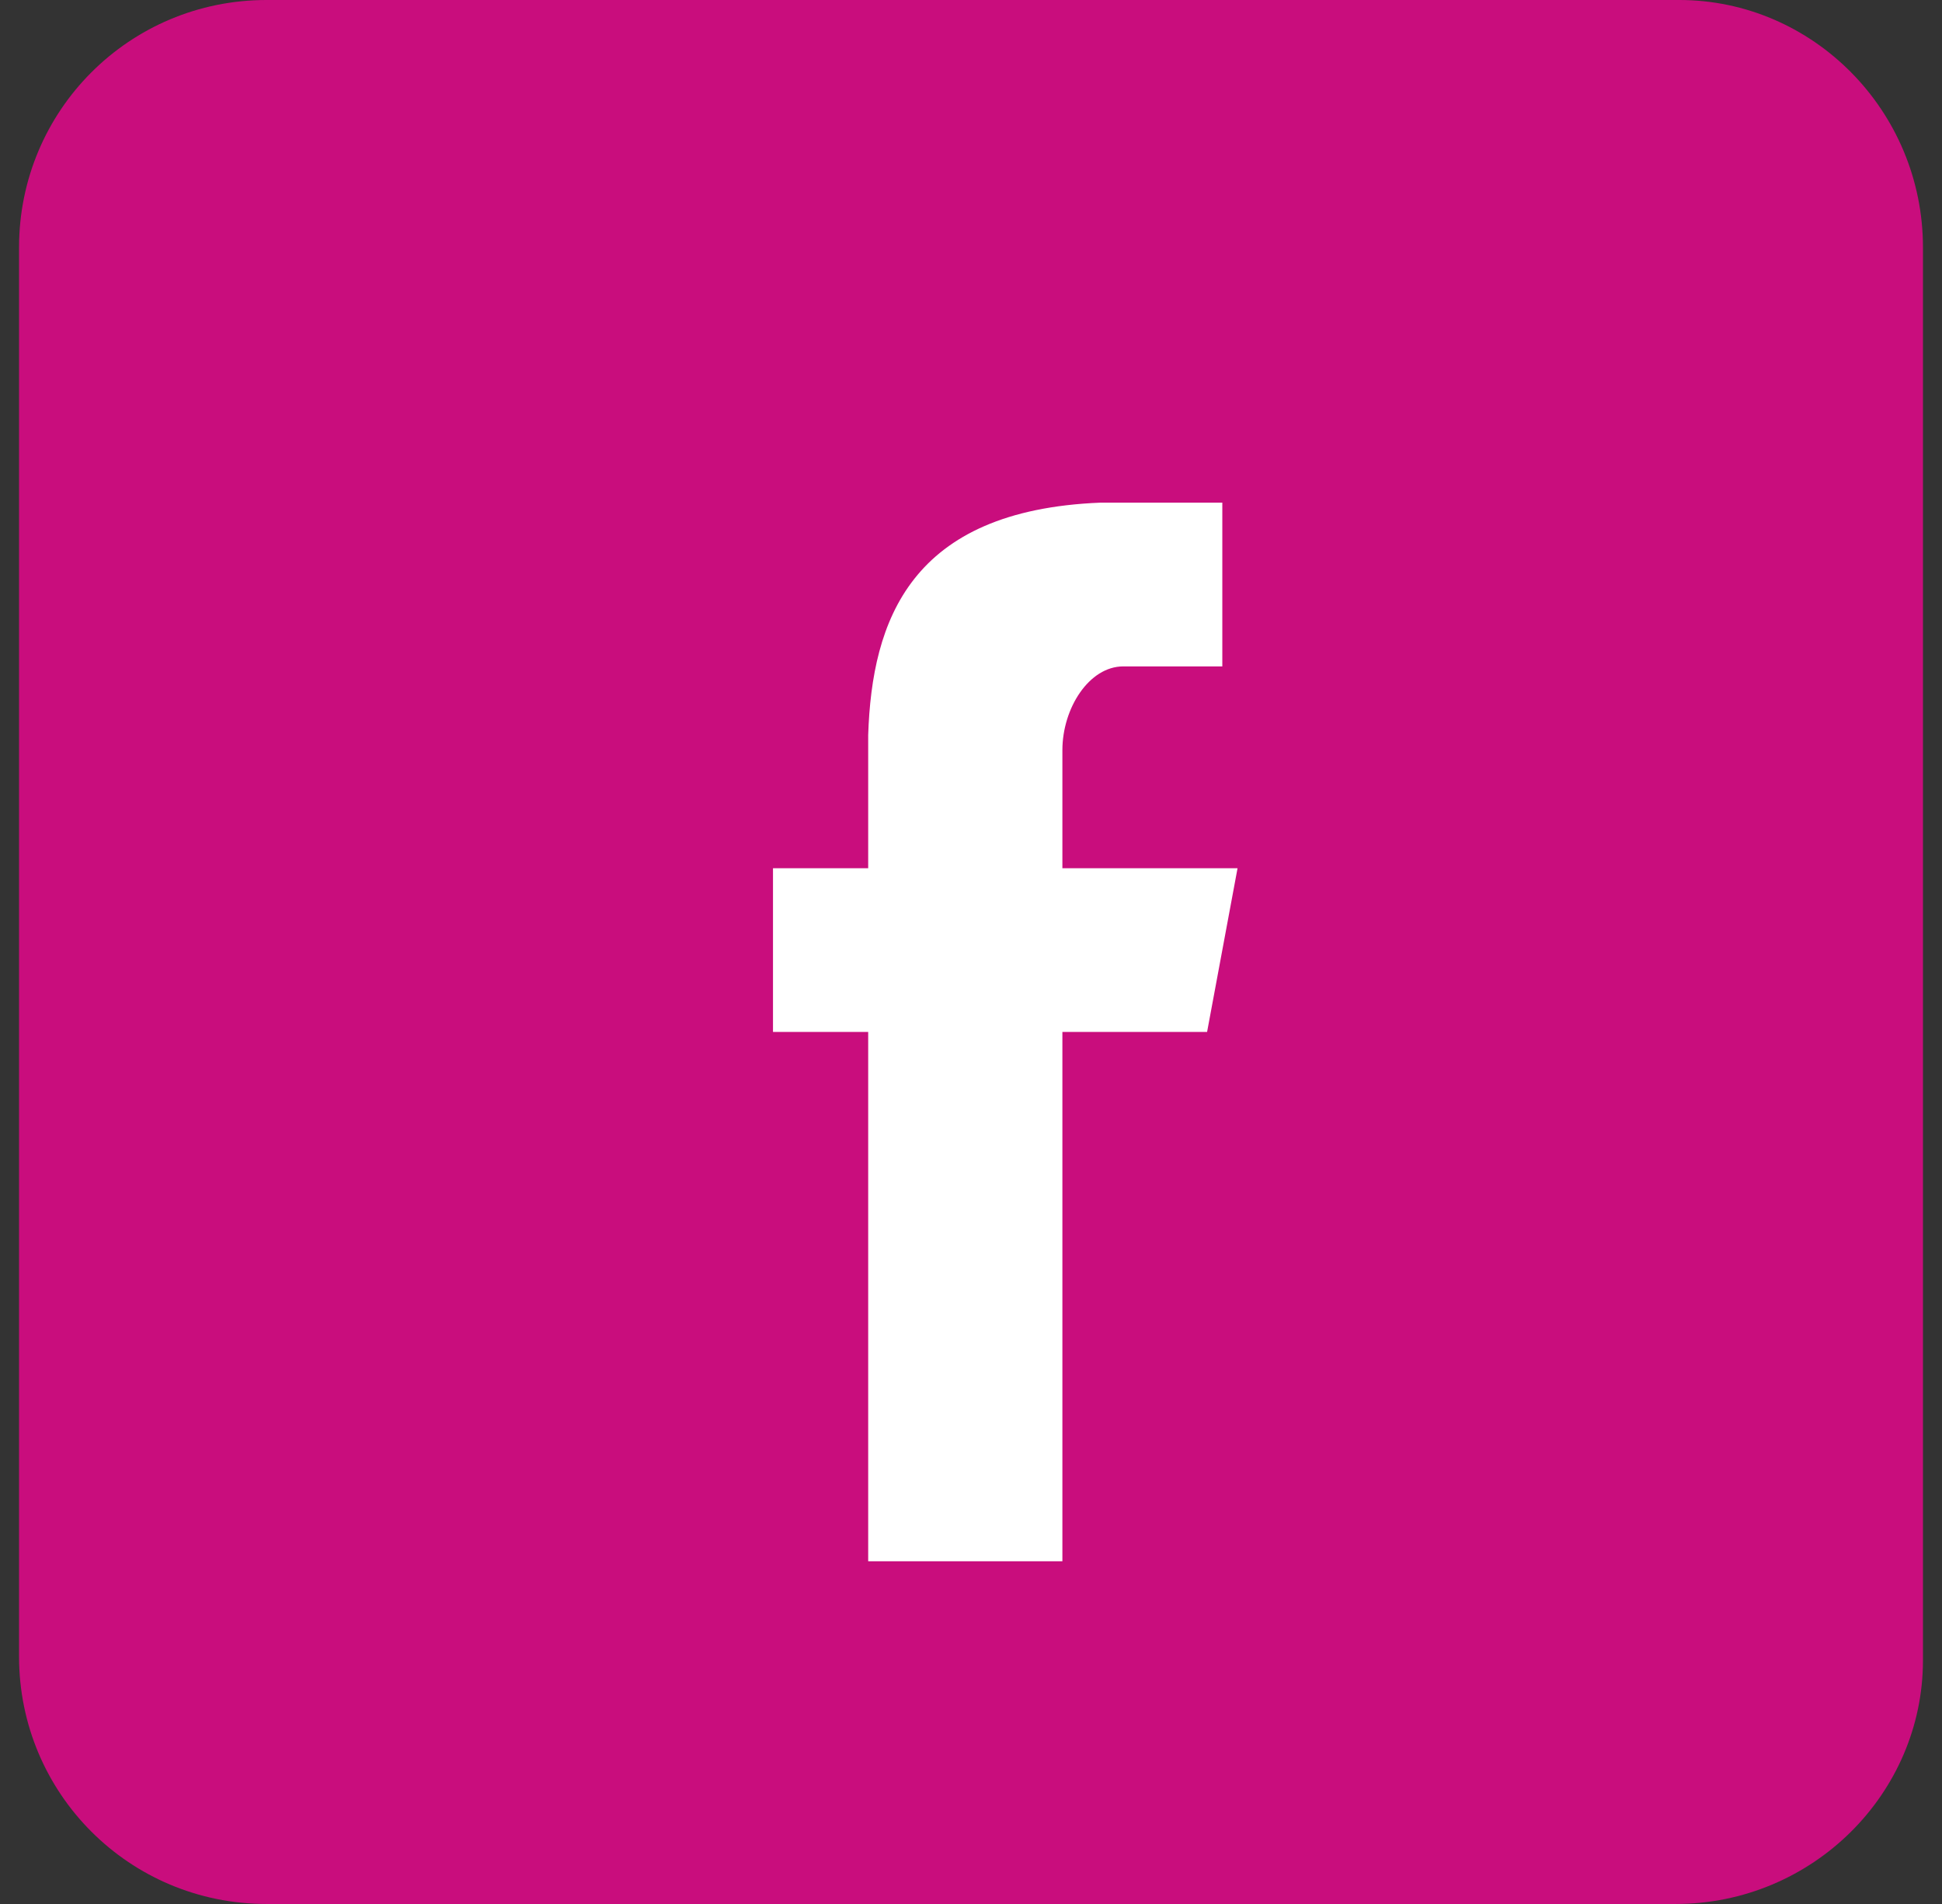 <svg width="51" height="50" viewBox="0 0 51 50" fill="none" xmlns="http://www.w3.org/2000/svg">
<rect x="0" y="0" width="51" height="50" fill="#333333" stroke="none"/>
<g clip-path="url(#clip0_56_605)">
<path d="M44 50H7C3.4 50 0.5 47.1 0.5 43.5V6.5C0.5 2.9 3.4 0 7 0H44.1C47.6 0 50.5 2.9 50.5 6.5V43.6C50.5 47.1 47.6 50 44 50Z" fill="#C90D7D"/>
<path d="M29.5 17.5H32.1V13.2H28.9C23.9 13.4 22.9 16.3 22.8 19.3V22.8H20.3V27.1H22.8V41H27.9V27.1H31.7L32.5 22.8H27.9V19.7C27.9 18.6 28.6 17.5 29.5 17.5Z" fill="white"/>
</g>
<defs>
<clipPath id="clip0_56_605">
<rect width="50" height="50" fill="white" transform="translate(0.5)"/>
</clipPath>
</defs>
</svg>
